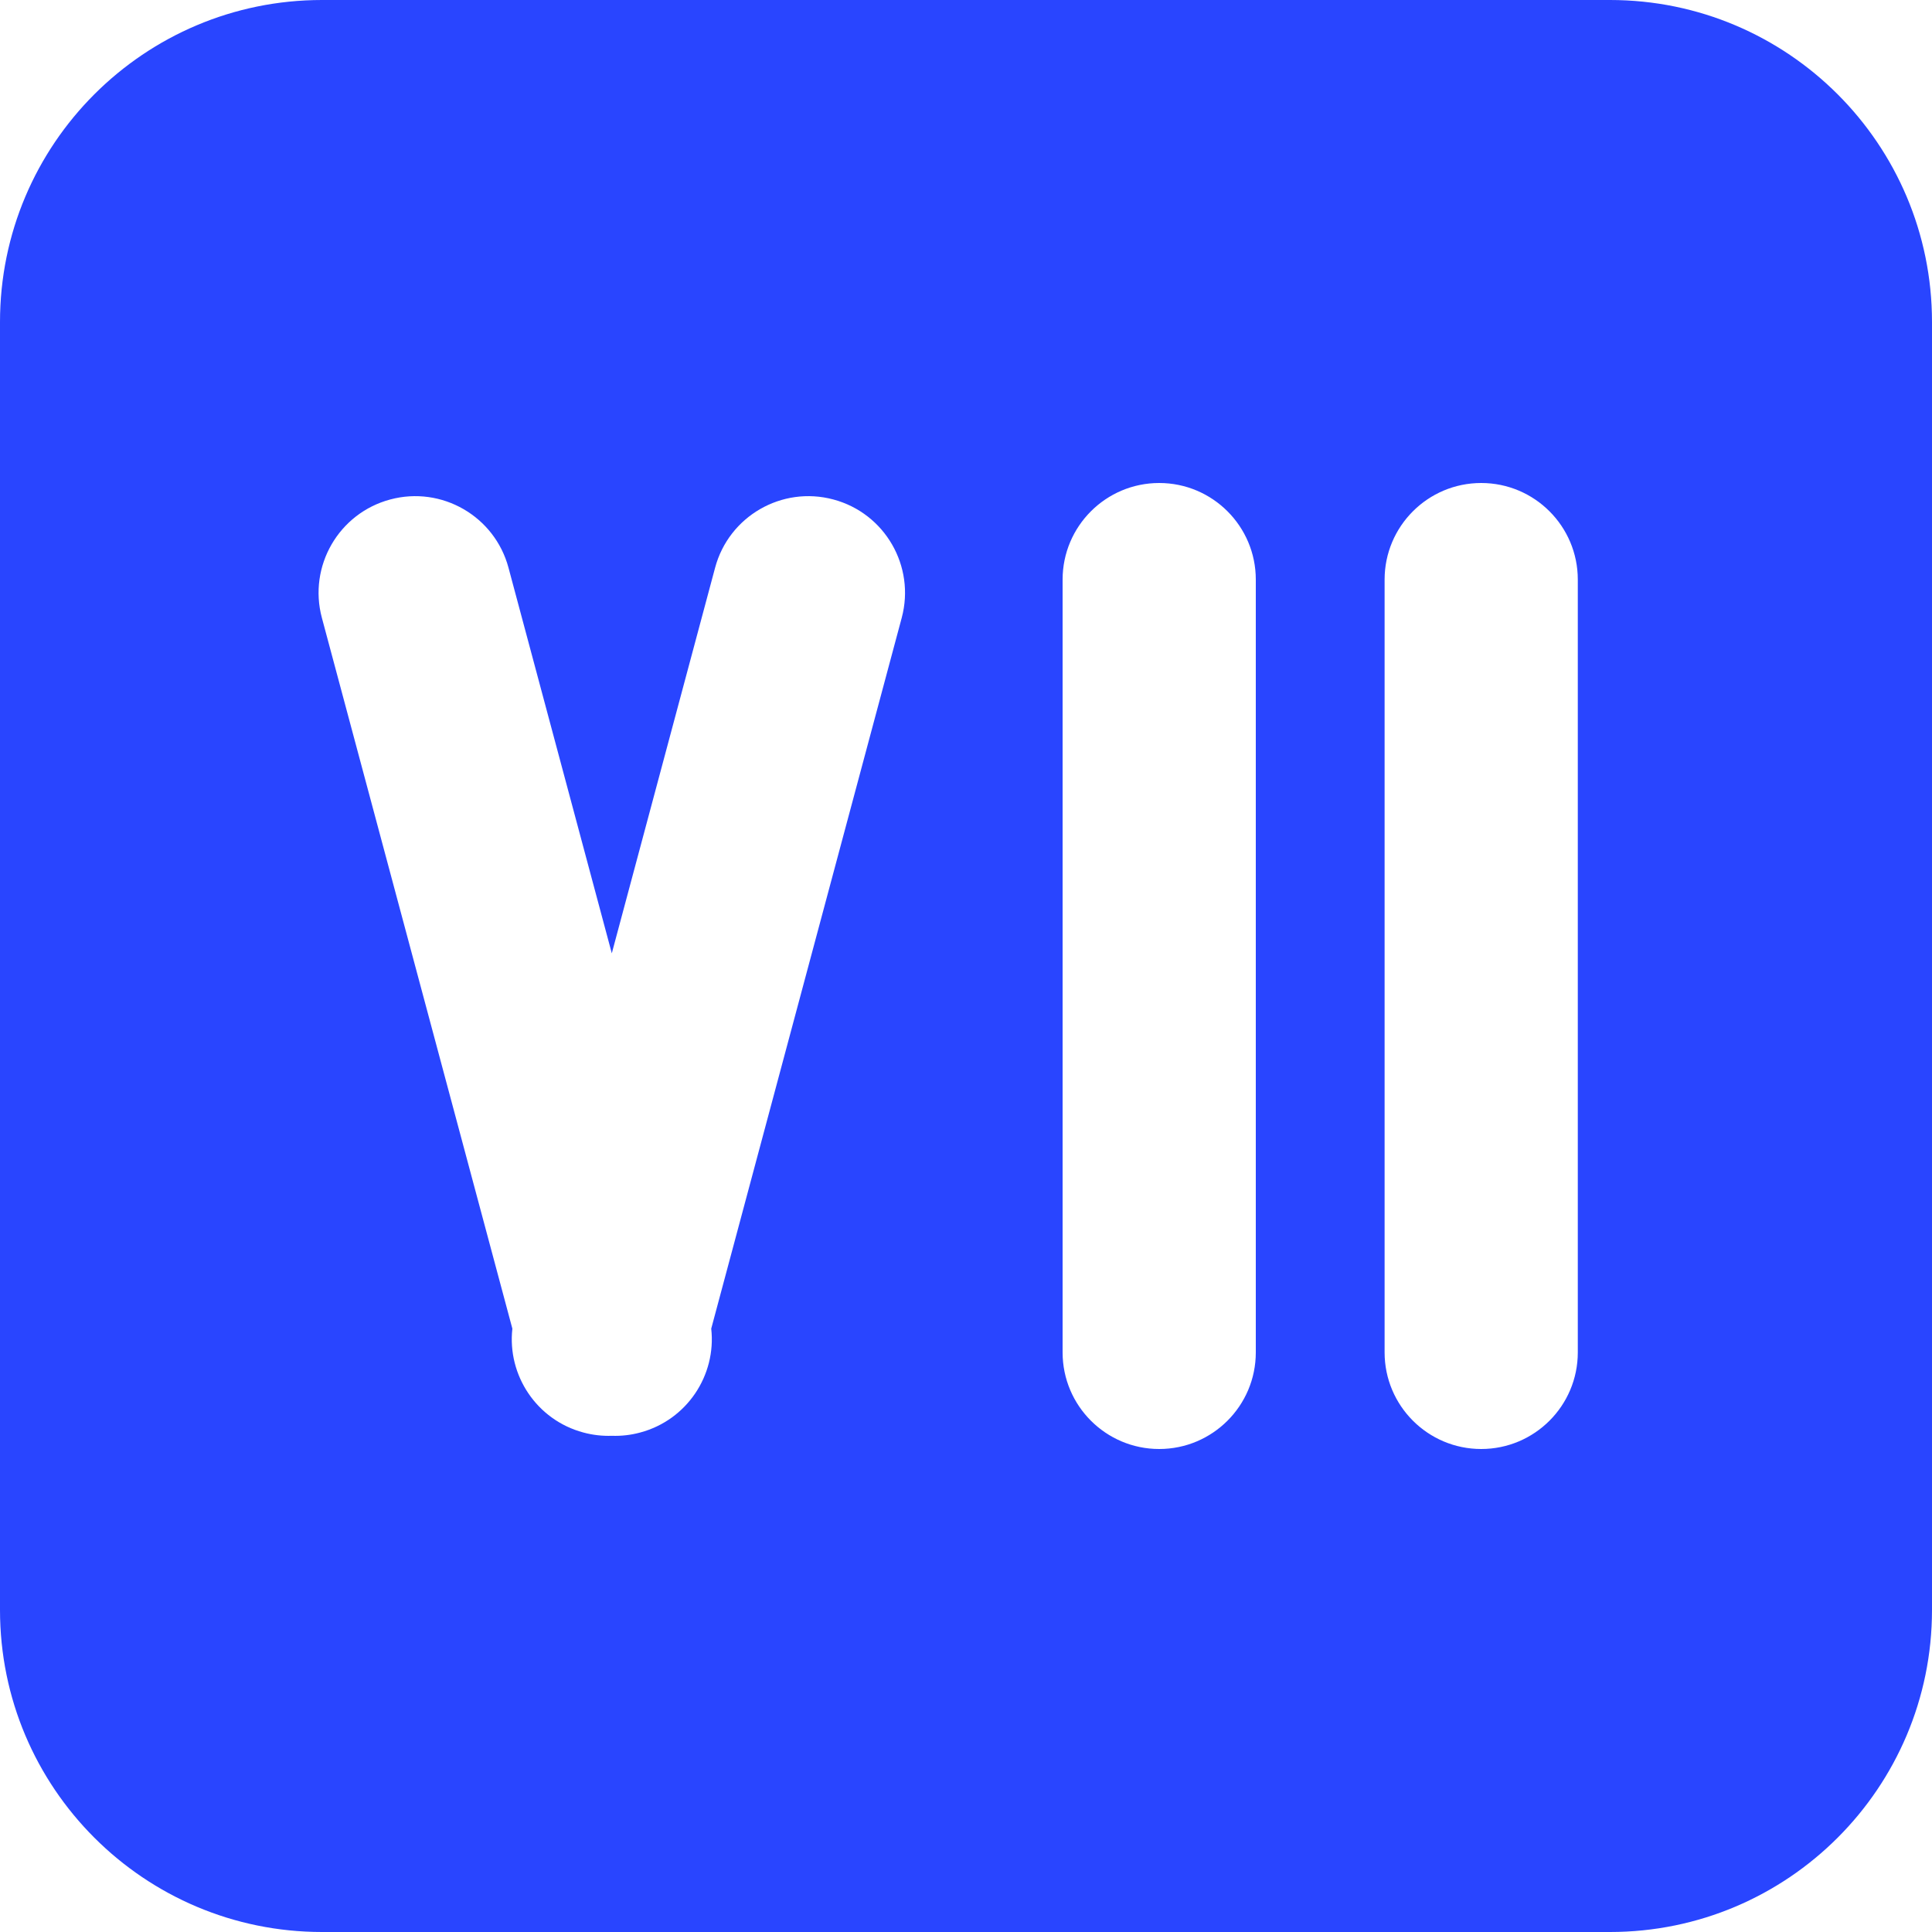 <?xml version="1.0" encoding="UTF-8"?> <svg xmlns="http://www.w3.org/2000/svg" width="30" height="30" viewBox="0 0 30 30" fill="none"><path fill-rule="evenodd" clip-rule="evenodd" d="M0 5C0 2.239 2.239 0 5 0H25C27.761 0 30 2.239 30 5V25C30 27.761 27.761 30 25 30H5C2.239 30 0 27.761 0 25V5ZM4.998 9.593C4.784 8.792 5.259 7.97 6.059 7.756C6.859 7.541 7.682 8.016 7.896 8.816L9.5 14.803L11.104 8.816C11.318 8.016 12.141 7.541 12.941 7.756C13.741 7.97 14.216 8.793 14.002 9.593L11.044 20.631C11.125 21.355 10.667 22.05 9.941 22.244C9.794 22.284 9.646 22.3 9.501 22.295C9.356 22.3 9.207 22.284 9.059 22.244C8.333 22.05 7.875 21.355 7.956 20.631L4.998 9.593ZM16.5 9C16.5 8.172 17.172 7.5 18 7.5C18.828 7.5 19.5 8.172 19.5 9V21C19.5 21.828 18.828 22.5 18 22.5C17.172 22.5 16.5 21.828 16.5 21V9ZM23 7.5C22.172 7.5 21.5 8.172 21.5 9V21C21.5 21.828 22.172 22.5 23 22.5C23.828 22.5 24.5 21.828 24.5 21V9C24.5 8.172 23.828 7.5 23 7.5Z" fill="#2945FF"></path></svg> 